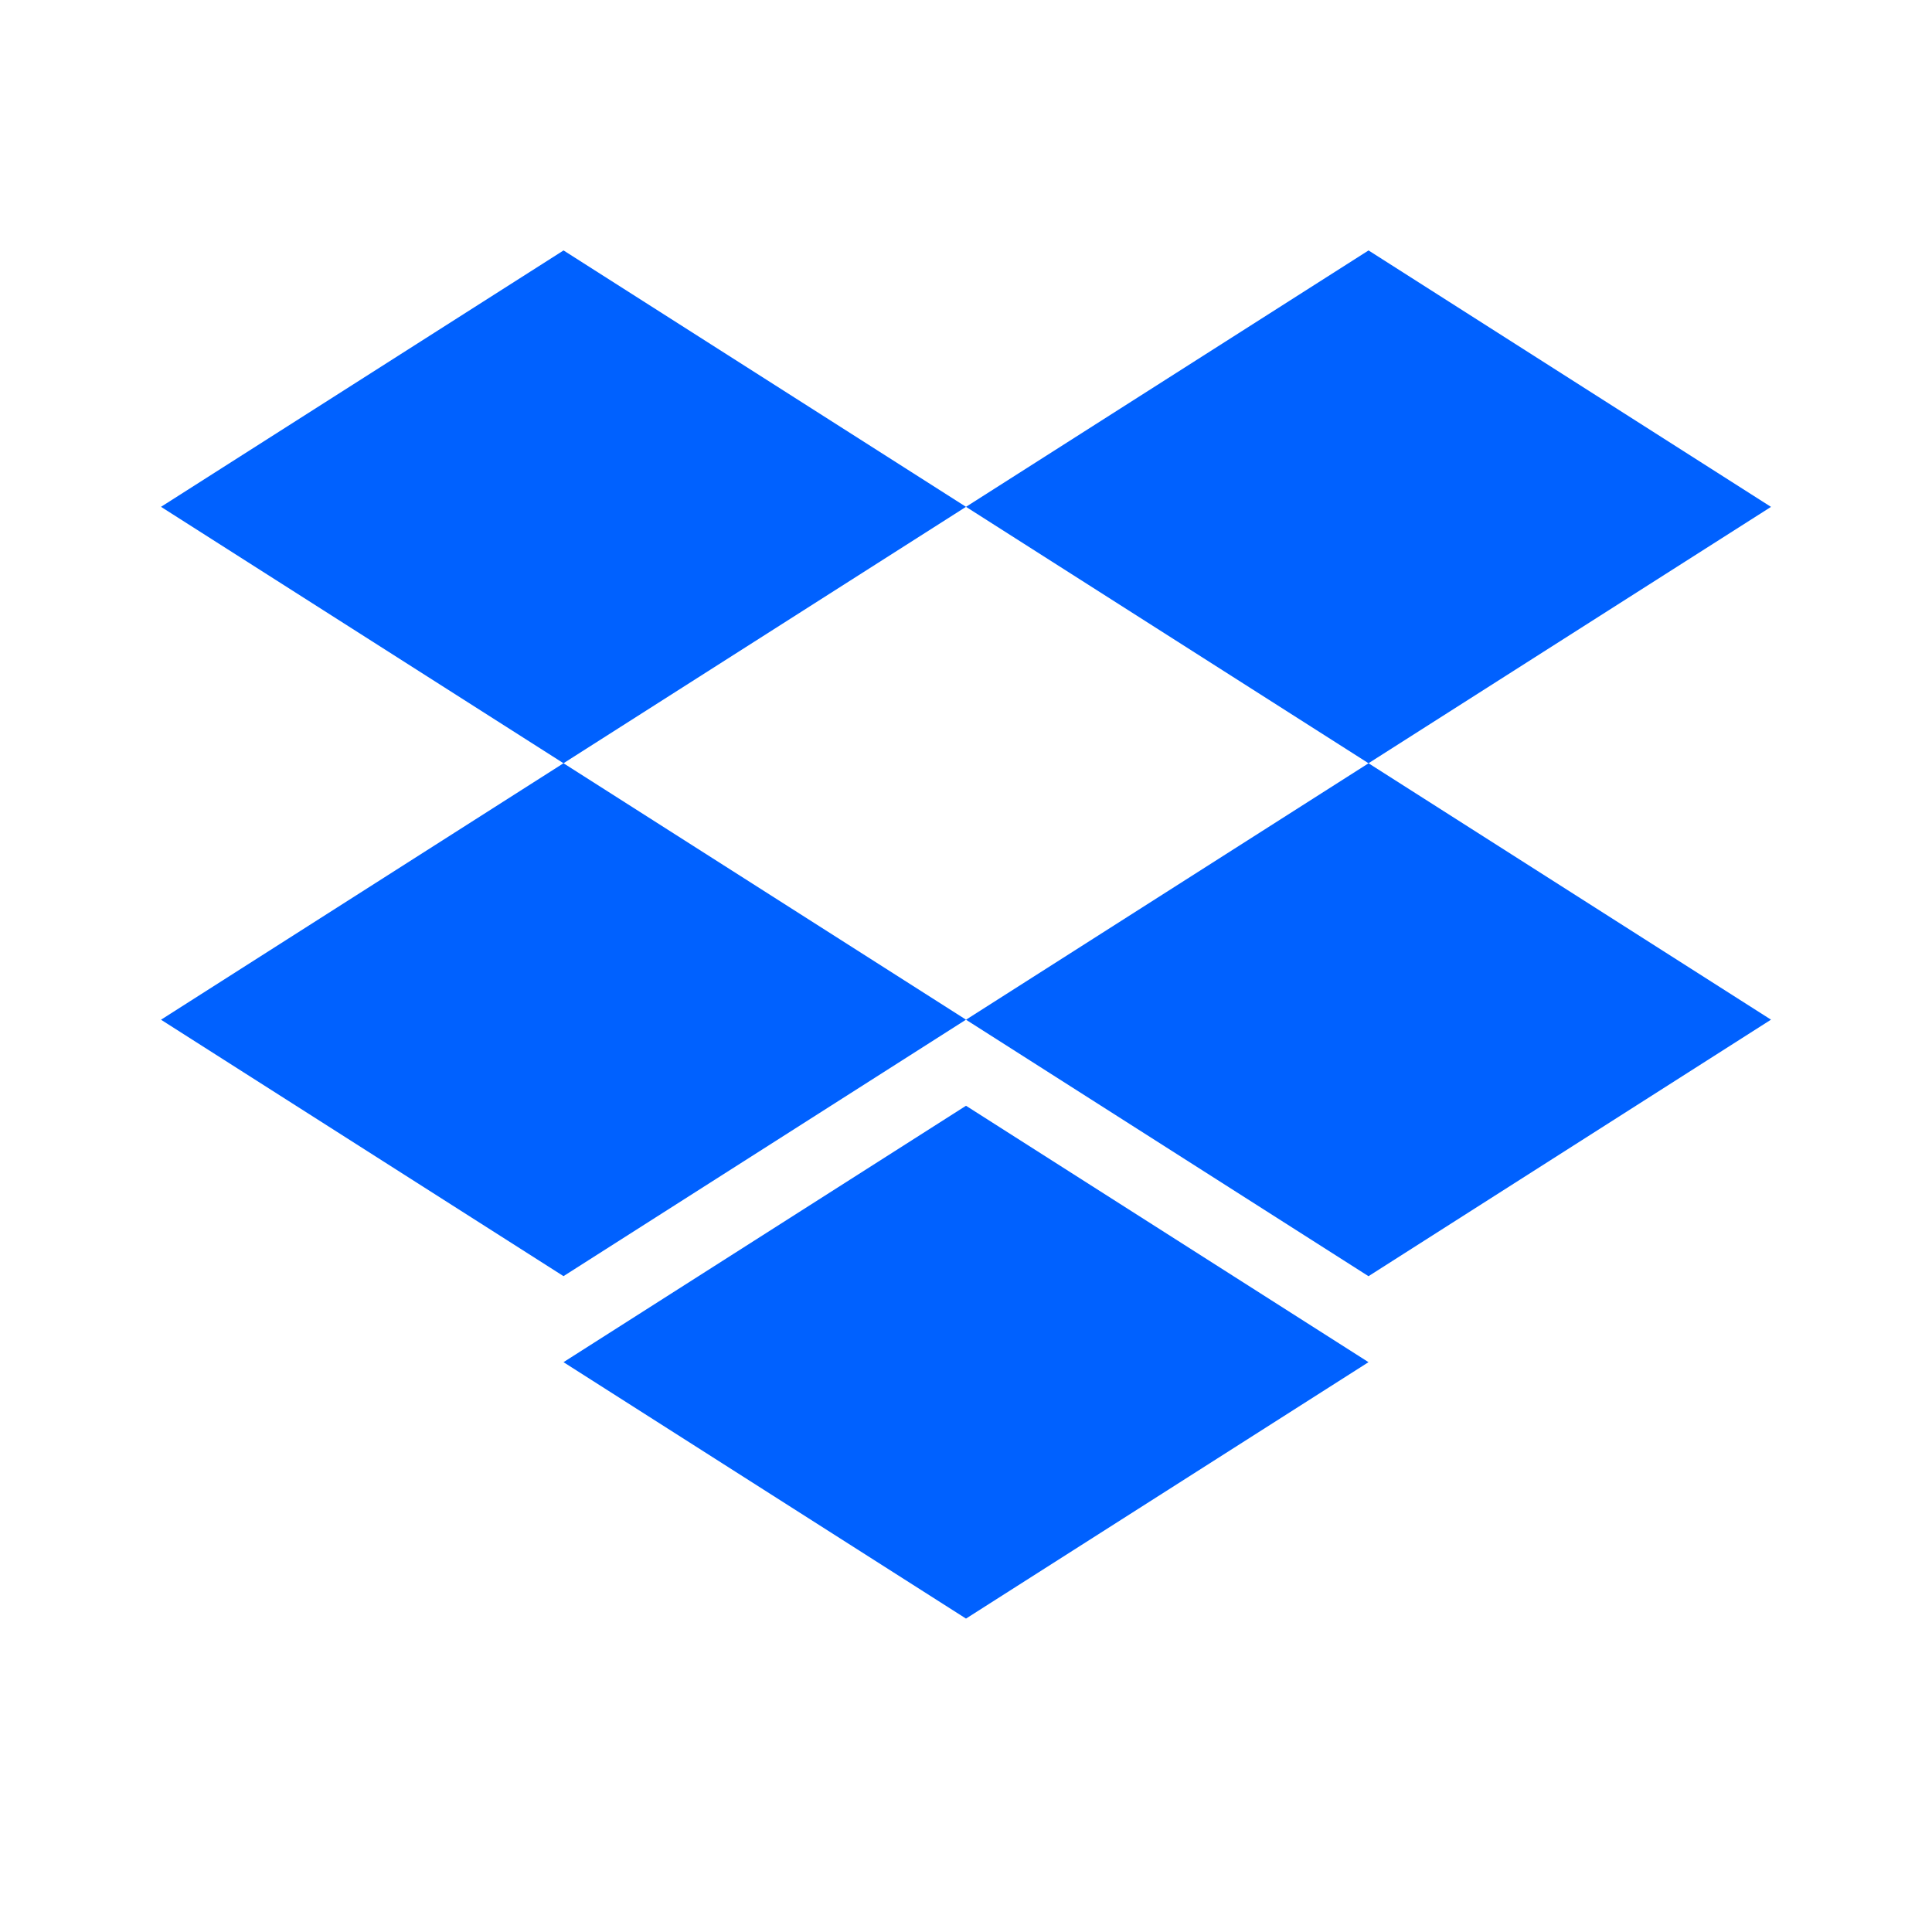 <svg xmlns="http://www.w3.org/2000/svg" width="36" height="36" fill="none"><g fill="#0061FF" clip-path="url(#a)"><path d="M10.5 4.667 3 9.444l7.5 4.778L18 9.444l-7.5-4.778zm15 0L18 9.444l7.5 4.778L33 9.445l-7.5-4.779zM3 19.001l7.5 4.778L18 19l-7.5-4.778L3 19.001zm22.5-4.778L18 19.001l7.5 4.779L33 19l-7.5-4.778zm-15 11.159L18 30.16l7.5-4.778-7.5-4.778-7.5 4.778z"/></g><defs><clipPath id="a"><path fill="#fff" d="M3 4.667h30v25.547H3z"/></clipPath></defs></svg>